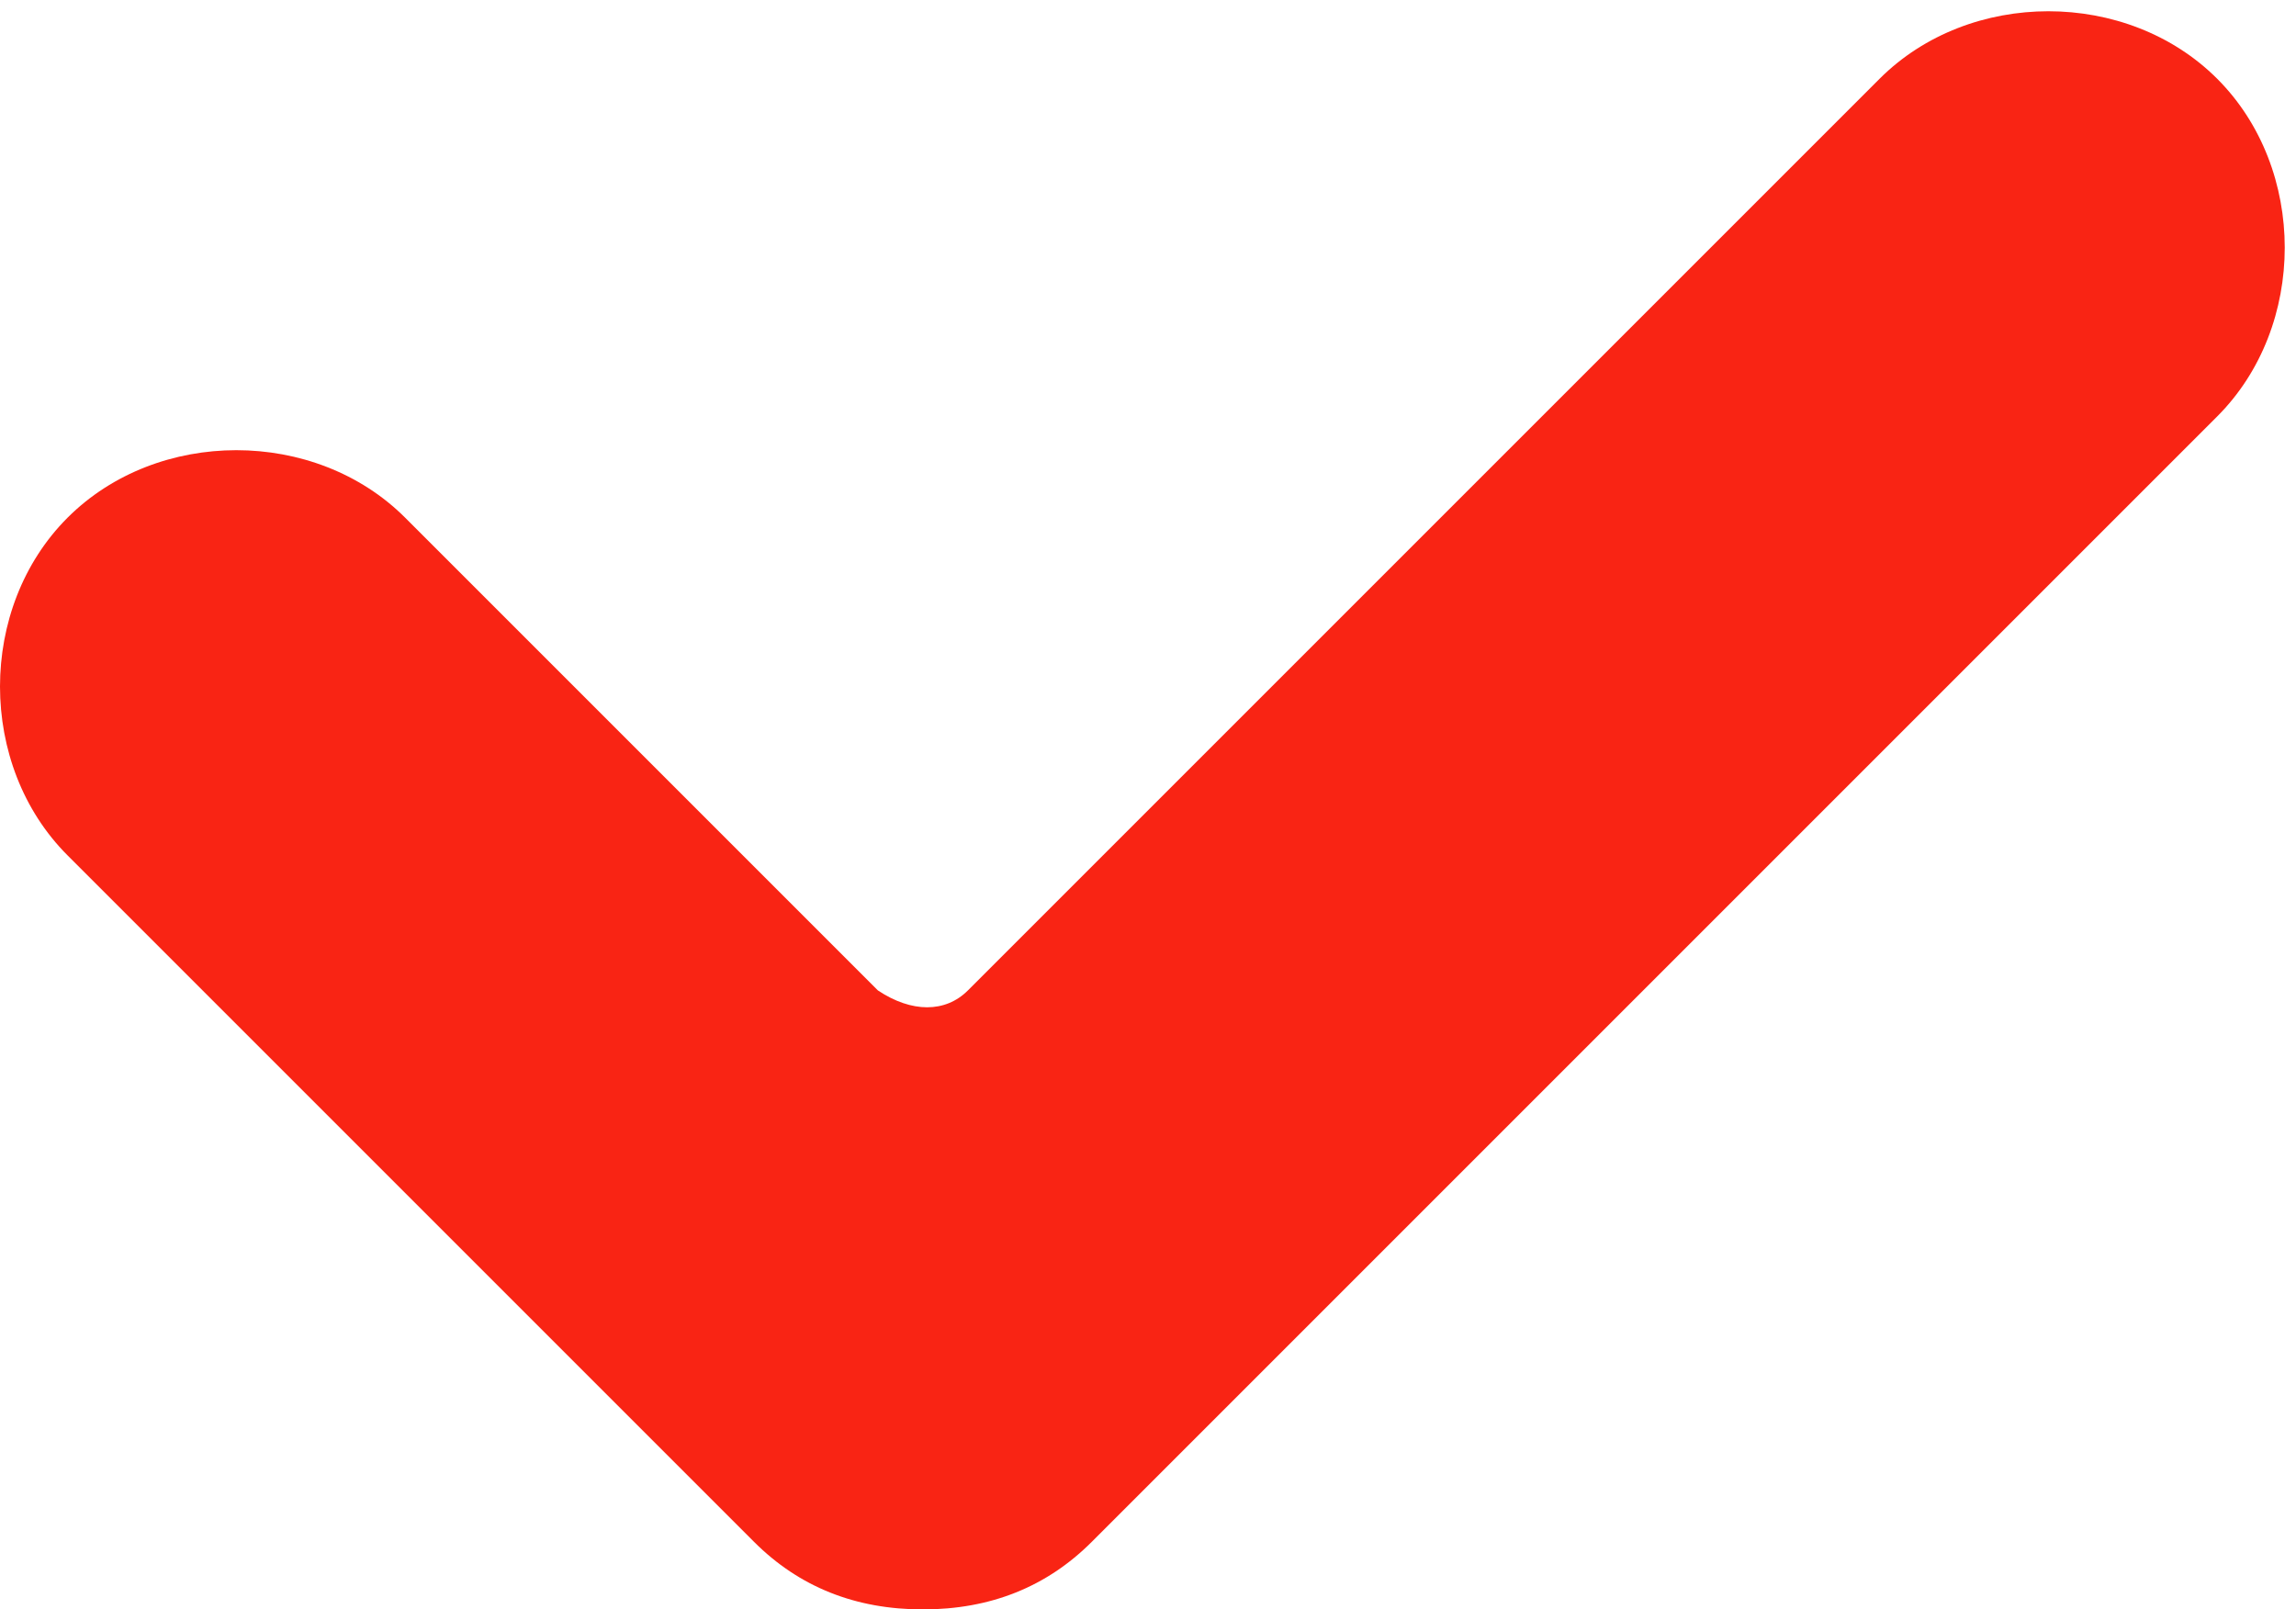 <?xml version="1.0" encoding="utf-8"?>
<!-- Generator: Adobe Illustrator 25.4.1, SVG Export Plug-In . SVG Version: 6.00 Build 0)  -->
<svg version="1.1" id="レイヤー_1" xmlns="http://www.w3.org/2000/svg" xmlns:xlink="http://www.w3.org/1999/xlink" x="0px"
	 y="0px" viewBox="0 0 20.4 14.3" style="enable-background:new 0 0 20.4 14.3;" xml:space="preserve">
<style type="text/css">
	.st0{fill:#F92414;}
</style>
<path class="st0" d="M8.2,14.3c-0.6,0-1.1-0.2-1.5-0.6L0.6,7.6c-0.8-0.8-0.8-2.2,0-3c0.8-0.8,2.2-0.8,3,0l4.2,4.2
	C8.1,9,8.4,9,8.6,8.8l8.1-8.1c0.8-0.8,2.2-0.8,3,0c0.8,0.8,0.8,2.2,0,3l-10,10C9.3,14.1,8.8,14.3,8.2,14.3z"/>
</svg>
